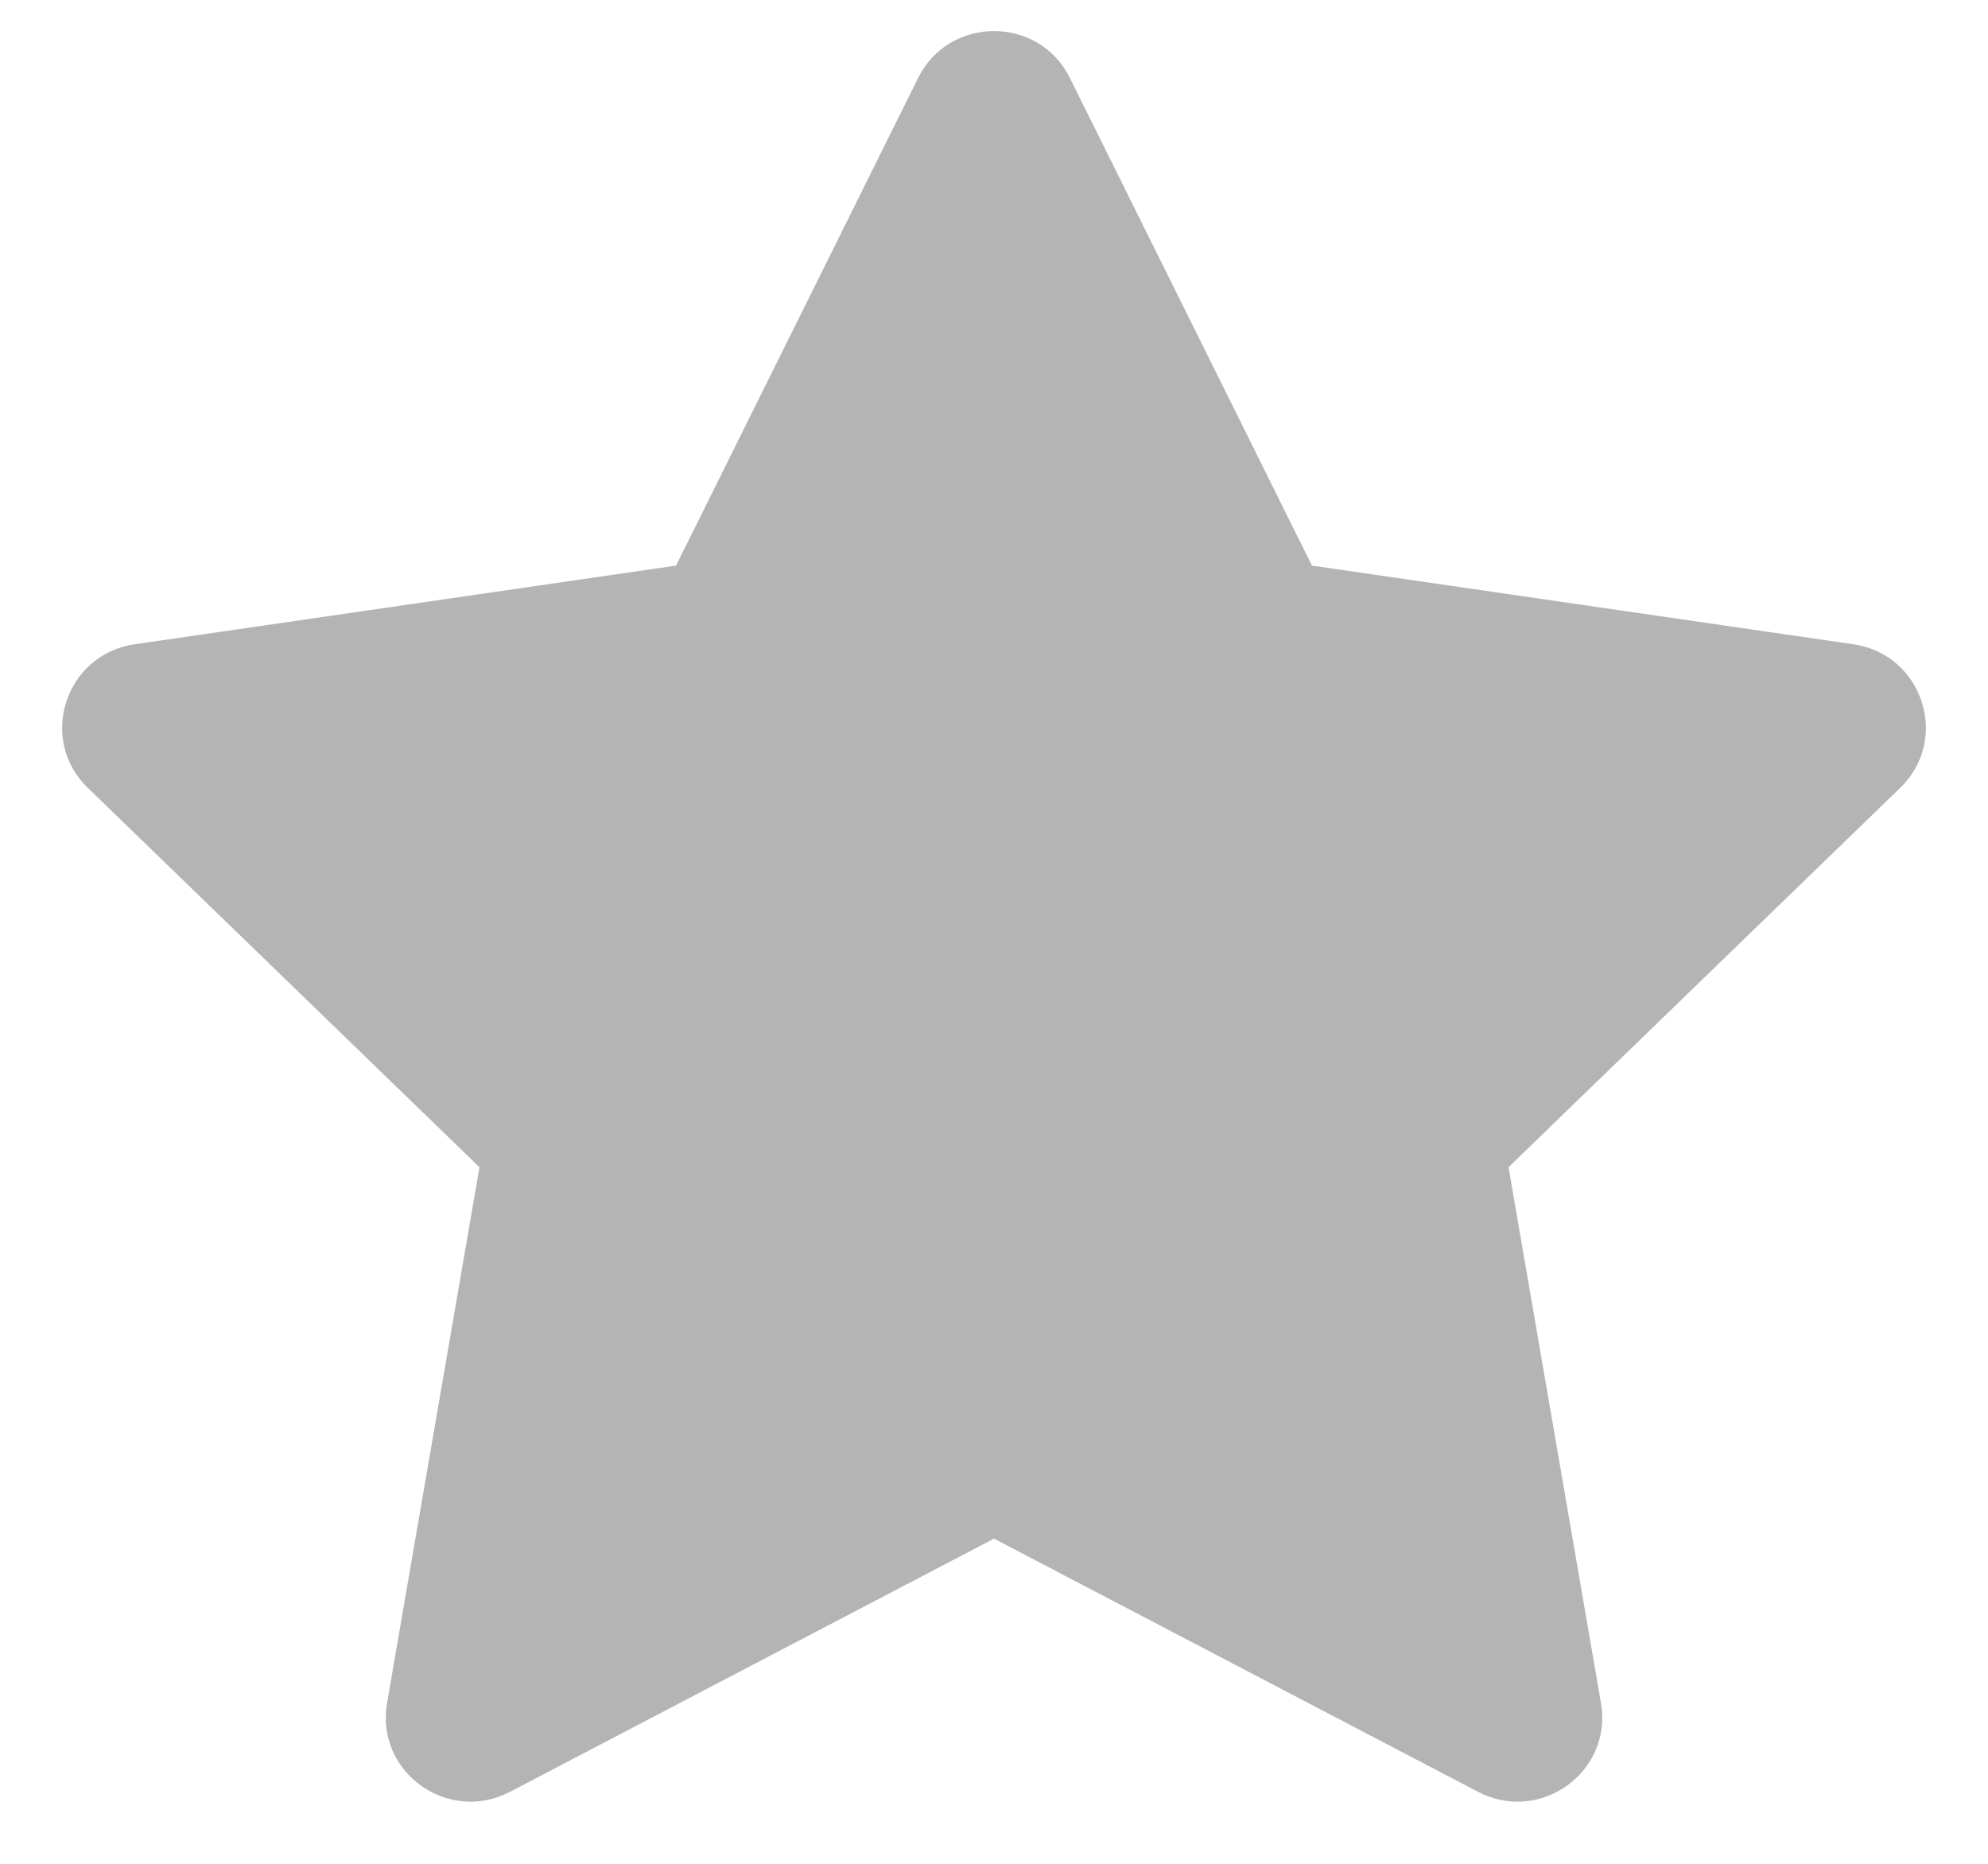 <svg width="16" height="15" viewBox="0 0 16 15" fill="none" xmlns="http://www.w3.org/2000/svg">
<path d="M5.441 4.552L7.389 0.628C7.639 0.124 8.361 0.124 8.611 0.628L10.559 4.552L14.916 5.185C15.475 5.266 15.698 5.95 15.293 6.341L12.141 9.394L12.885 13.706C12.981 14.26 12.396 14.682 11.896 14.421L8 12.383L4.104 14.421C3.604 14.682 3.019 14.26 3.115 13.706L3.859 9.394L0.707 6.341C0.302 5.95 0.525 5.266 1.084 5.185L5.441 4.552Z" fill="#B4B4B4"/>
</svg>
